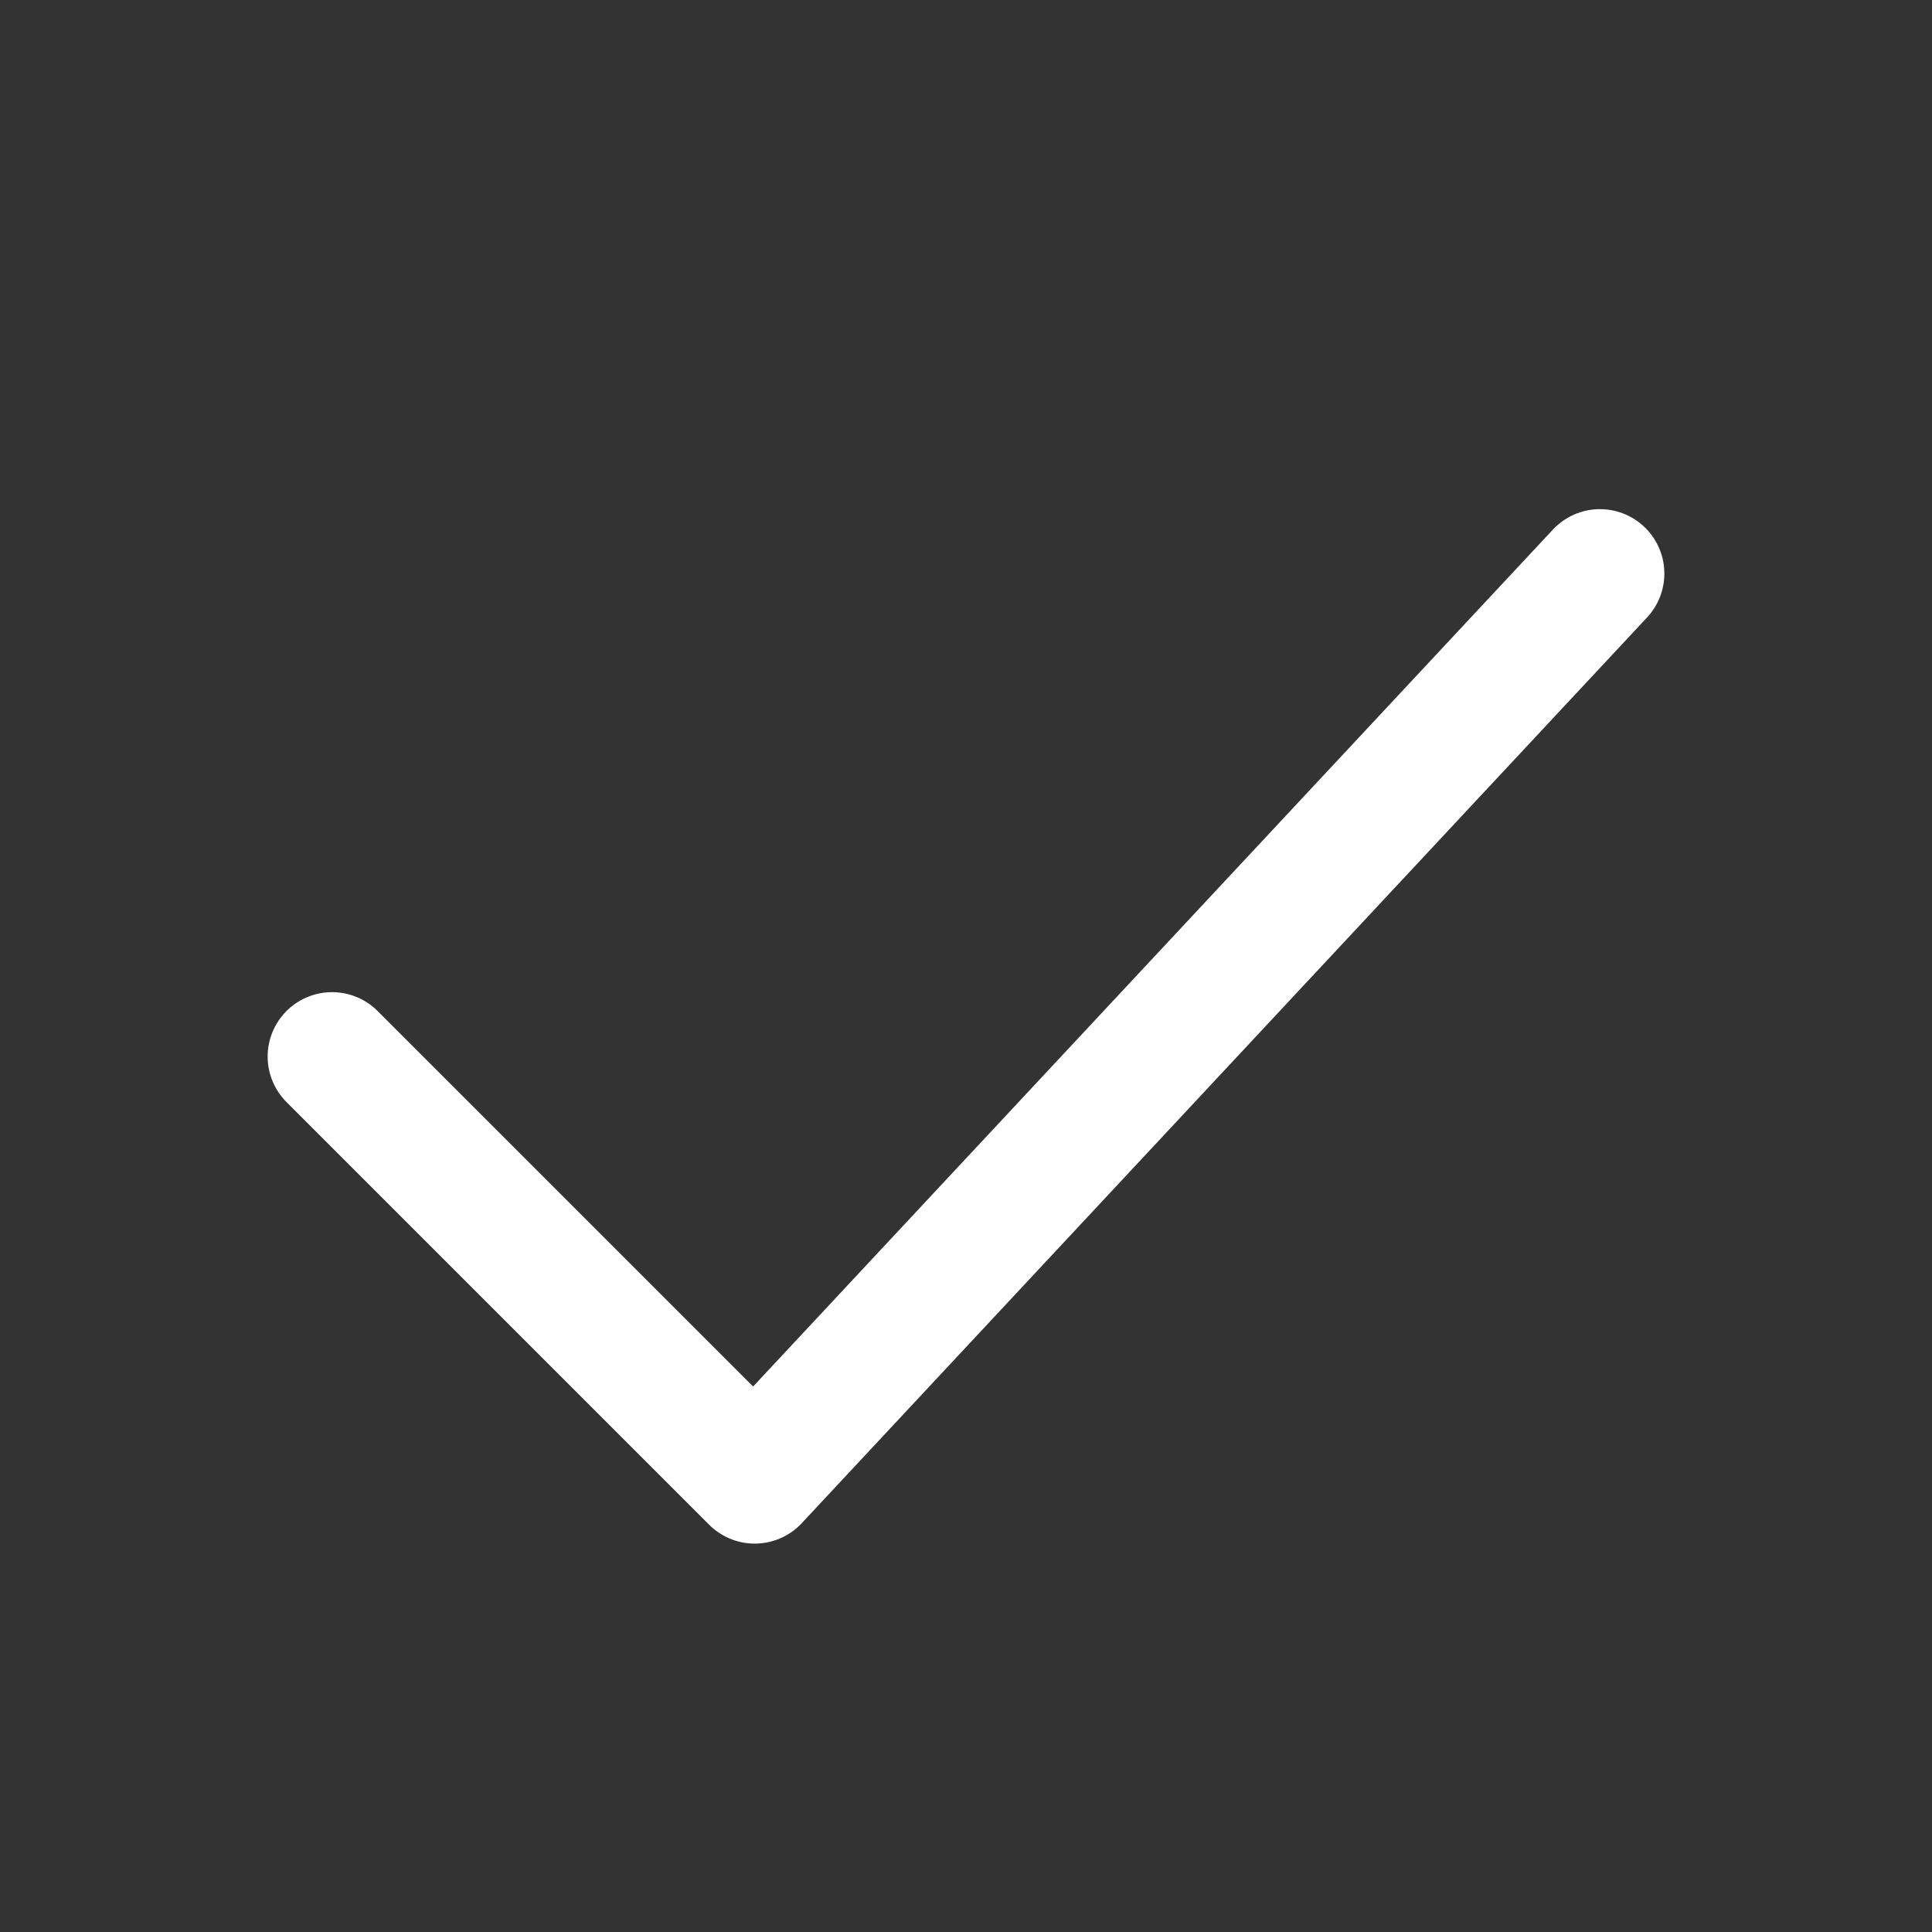 <?xml version="1.0" encoding="UTF-8"?> <svg xmlns="http://www.w3.org/2000/svg" width="30" height="30" viewBox="0 0 30 30" fill="none"><rect x="0" y="0" width="30" height="30" fill="#333333" stroke="none"/><path d="M5.156 16.406L11.719 22.969L24.844 8.906" stroke="white" stroke-width="2" stroke-linecap="round" stroke-linejoin="round"></path></svg> 